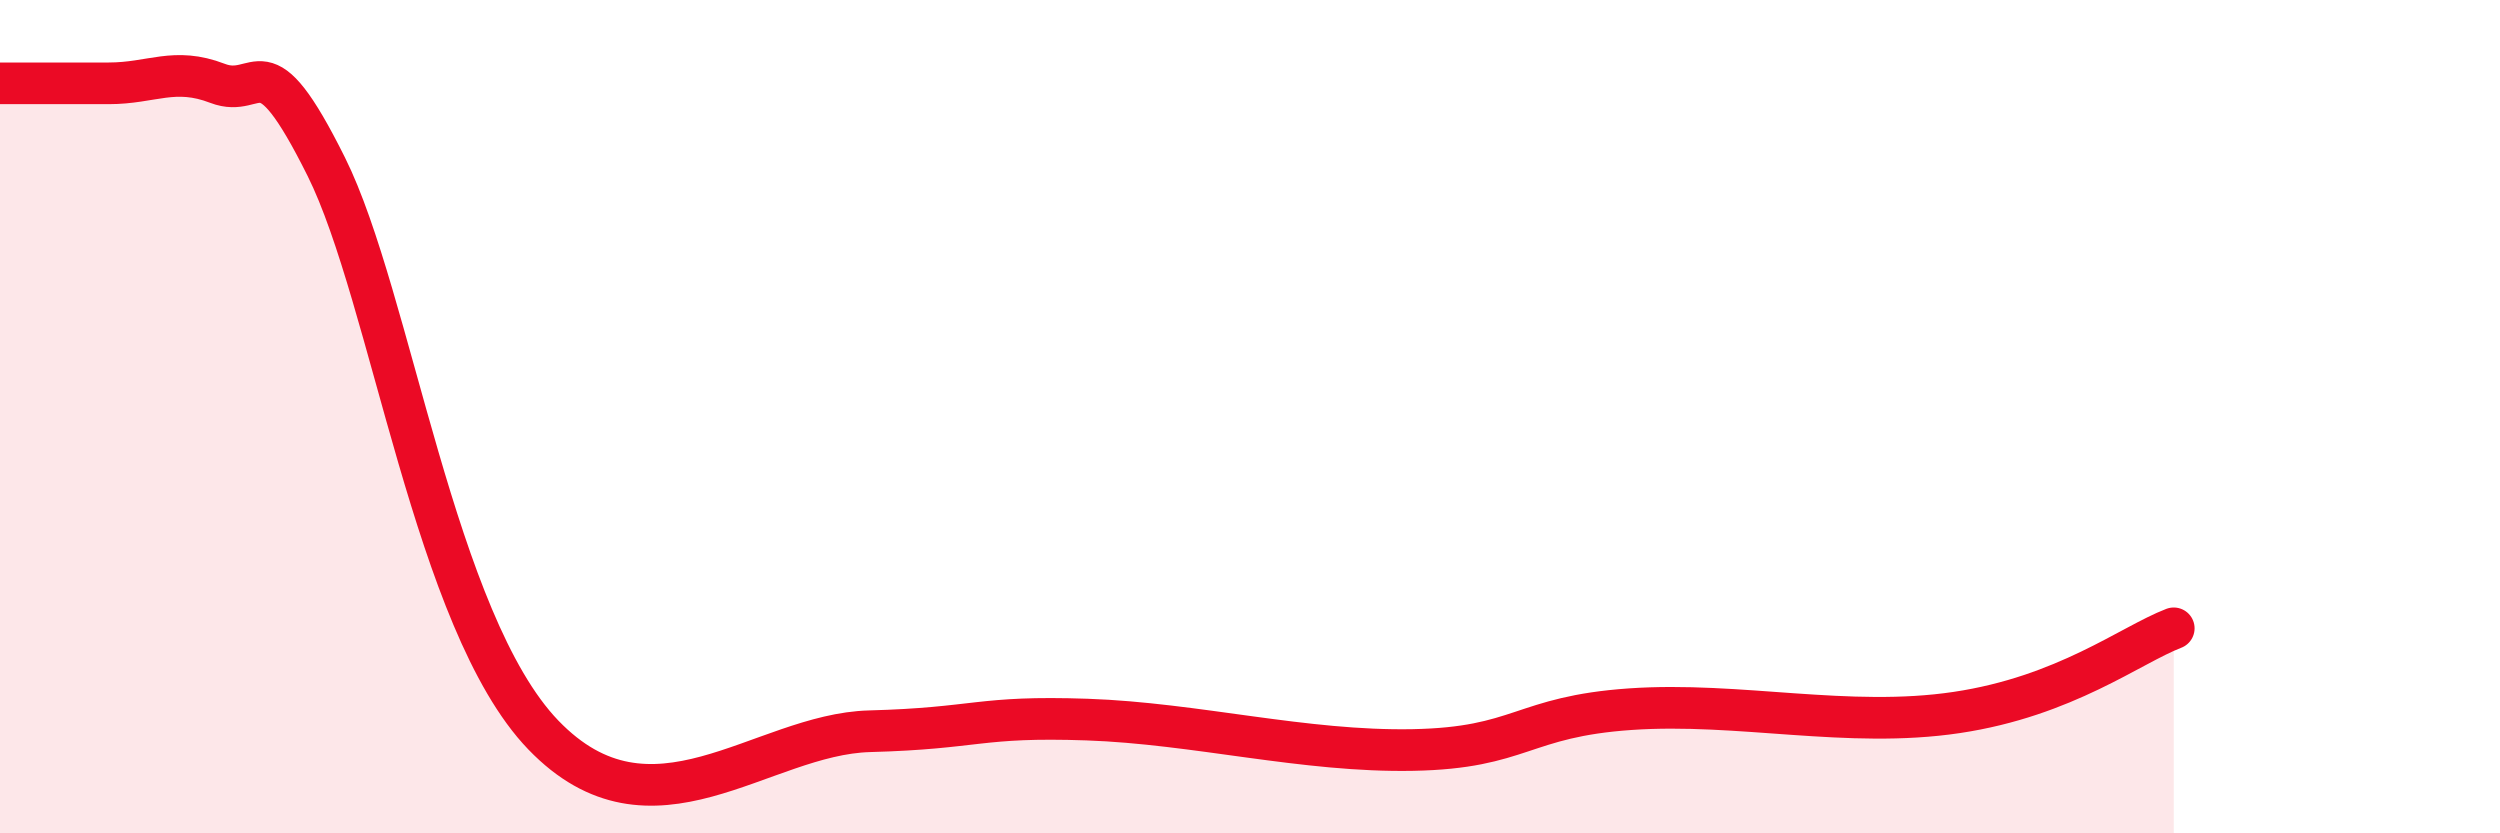 
    <svg width="60" height="20" viewBox="0 0 60 20" xmlns="http://www.w3.org/2000/svg">
      <path
        d="M 0,2 C 0.52,2 1.57,2 2.61,2 C 3.65,2 4.18,1.6 5.22,2 C 6.26,2.4 6.27,0.87 7.83,4 C 9.39,7.13 10.43,14.93 13.04,17.64 C 15.65,20.35 18.26,17.62 20.87,17.55 C 23.48,17.48 23.48,17.18 26.09,17.27 C 28.7,17.36 31.3,18.05 33.91,18 C 36.52,17.95 36.52,17.2 39.13,17.02 C 41.74,16.84 44.35,17.49 46.96,17.1 C 49.57,16.71 51.13,15.48 52.17,15.08L52.17 20L0 20Z"
        fill="#EB0A25"
        opacity="0.1"
        stroke-linecap="round"
        stroke-linejoin="round"
      />
      <path
        d="M 0,2 C 0.52,2 1.57,2 2.61,2 C 3.65,2 4.18,1.6 5.22,2 C 6.26,2.4 6.27,0.87 7.83,4 C 9.39,7.13 10.43,14.93 13.04,17.64 C 15.65,20.35 18.26,17.62 20.87,17.55 C 23.48,17.48 23.48,17.18 26.09,17.27 C 28.7,17.36 31.3,18.05 33.91,18 C 36.52,17.95 36.52,17.2 39.13,17.02 C 41.74,16.84 44.35,17.49 46.96,17.1 C 49.57,16.71 51.13,15.48 52.17,15.08"
        stroke="#EB0A25"
        stroke-width="1"
        fill="none"
        stroke-linecap="round"
        stroke-linejoin="round"
      />
    </svg>
  